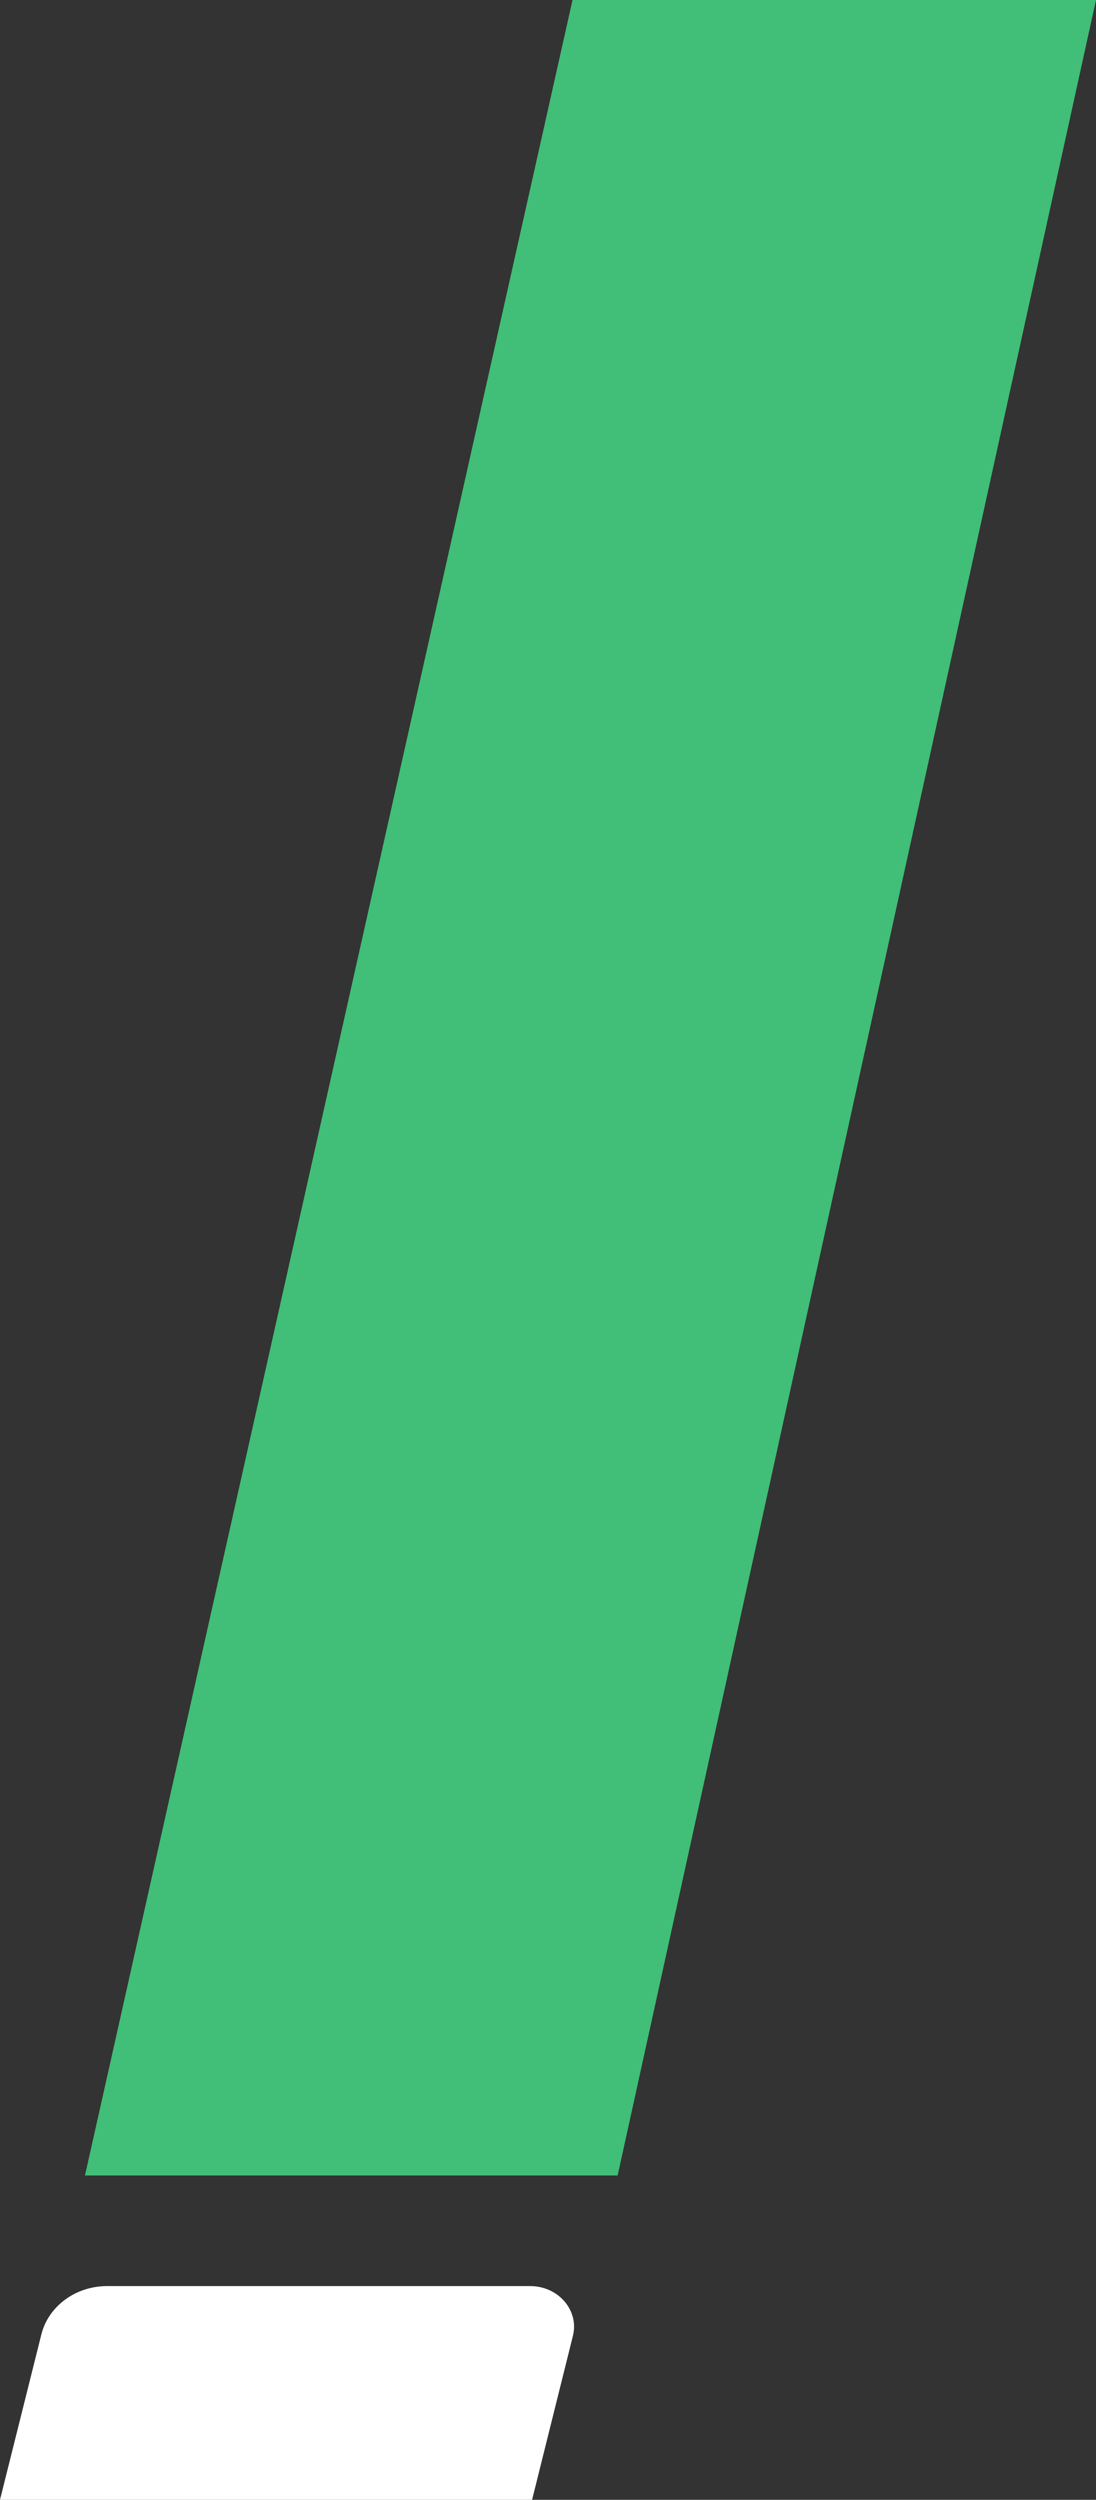 <?xml version="1.0" encoding="UTF-8"?>
<svg id="Layer_1" data-name="Layer 1" xmlns="http://www.w3.org/2000/svg" viewBox="0 0 368.01 839">
  <rect x="0" y="0" width="368.01" height="839" fill="#333333" stroke="none"/>
  <defs>
    <style>
      .cls-1 {
        fill: #41be77;
      }

      .cls-1, .cls-2 {
        stroke-width: 0px;
      }

      .cls-2 {
        fill: #fff;
      }
    </style>
  </defs>
  <polygon class="cls-1" points="28.53 730.15 192.24 0 368.01 0 207.39 730.15 28.53 730.15"/>
  <path class="cls-2" d="M192.37,783.97l-13.71,55.03H0l13.89-55.51c2.38-9.49,11.52-16.22,22.04-16.22h142.08c9.48,0,16.49,8.16,14.36,16.7Z"/>
</svg>